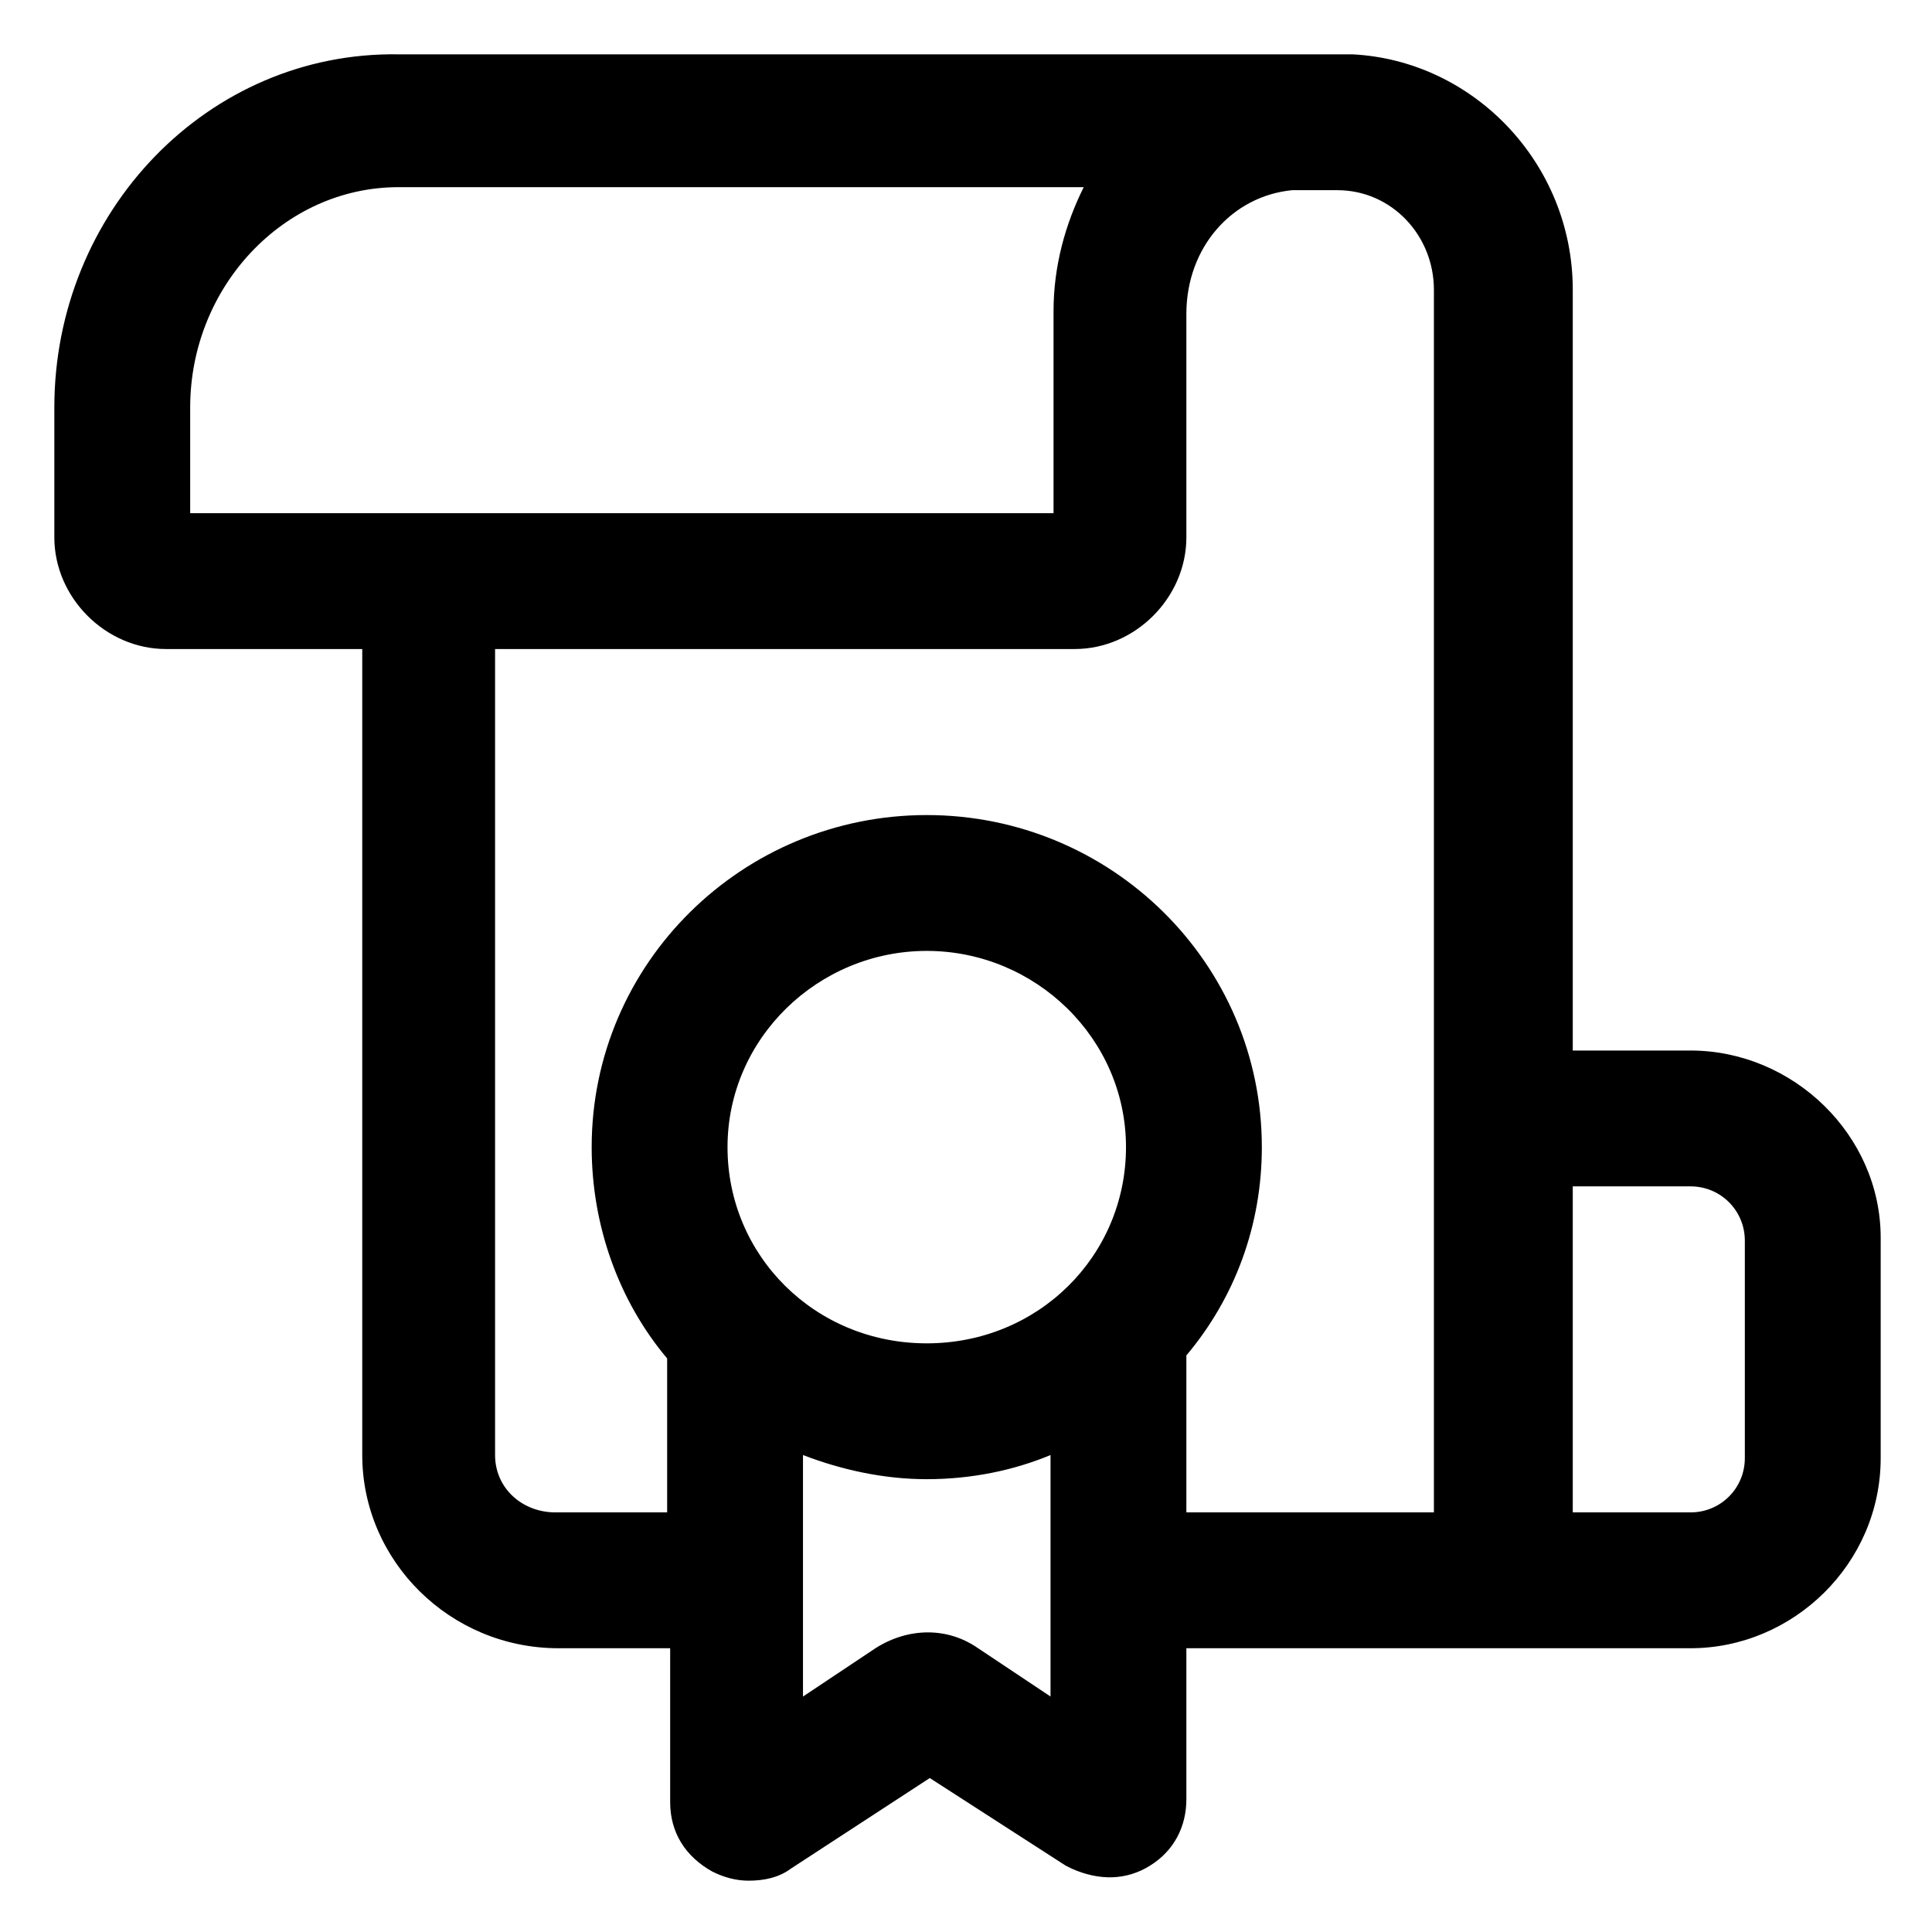 <?xml version="1.0" encoding="utf-8"?>
<!-- Generator: Adobe Illustrator 22.0.0, SVG Export Plug-In . SVG Version: 6.00 Build 0)  -->
<svg version="1.1" id="lni_lni-certificate" xmlns="http://www.w3.org/2000/svg" xmlns:xlink="http://www.w3.org/1999/xlink"
	 x="0px" y="0px" viewBox="0 0 64 64" style="enable-background:new 0 0 64 64;" xml:space="preserve">
<path d="M56,34.8h-3.9V9.6c0-4.2-3.3-7.6-7.3-7.8l-31.6,0C6.9,1.7,1.8,7,1.8,13.5v4.3c0,2,1.7,3.7,3.7,3.7h6.5v26.7
	c0,3.5,2.9,6.4,6.5,6.4h3.7v5.1c0,1,0.5,1.8,1.4,2.3c0.4,0.2,0.8,0.3,1.2,0.3c0.5,0,1-0.1,1.4-0.4l4.6-3l4.5,2.9l0.2,0.1
	c0.9,0.4,1.8,0.4,2.6-0.1c0.8-0.5,1.2-1.3,1.2-2.2v-5H56c3.4,0,6.3-2.8,6.3-6.3v-7.3C62.3,37.6,59.4,34.8,56,34.8z M6.3,13.5
	c0-4,3.1-7.3,6.9-7.3h22.7c-0.6,1.2-1,2.6-1,4.1V17H6.3V13.5z M30.7,44.5c-3.7,0-6.6-2.9-6.6-6.5c0-3.6,3-6.5,6.6-6.5
	s6.6,2.9,6.6,6.5C37.3,41.6,34.4,44.5,30.7,44.5z M32.4,54.6c-1-0.7-2.3-0.7-3.4,0l-2.4,1.6v-8c1.3,0.5,2.7,0.8,4.1,0.8
	c1.5,0,2.9-0.3,4.1-0.8v8L32.4,54.6z M39.3,50.1v-5.2c1.6-1.9,2.5-4.3,2.5-6.9c0-6.1-5-11-11.1-11c-6.1,0-11.1,4.9-11.1,11
	c0,2.6,0.9,5.1,2.5,7v5.1h-3.7c-1.1,0-2-0.8-2-1.9V21.5h19.2c2,0,3.7-1.7,3.7-3.7v-7.4c0-2.2,1.5-3.9,3.5-4.1h1.5
	c1.8,0,3.2,1.5,3.2,3.3v40.5H39.3z M57.8,48.3c0,1-0.8,1.8-1.8,1.8h-3.9V39.3H56c1,0,1.8,0.8,1.8,1.8V48.3z"/>
</svg>
